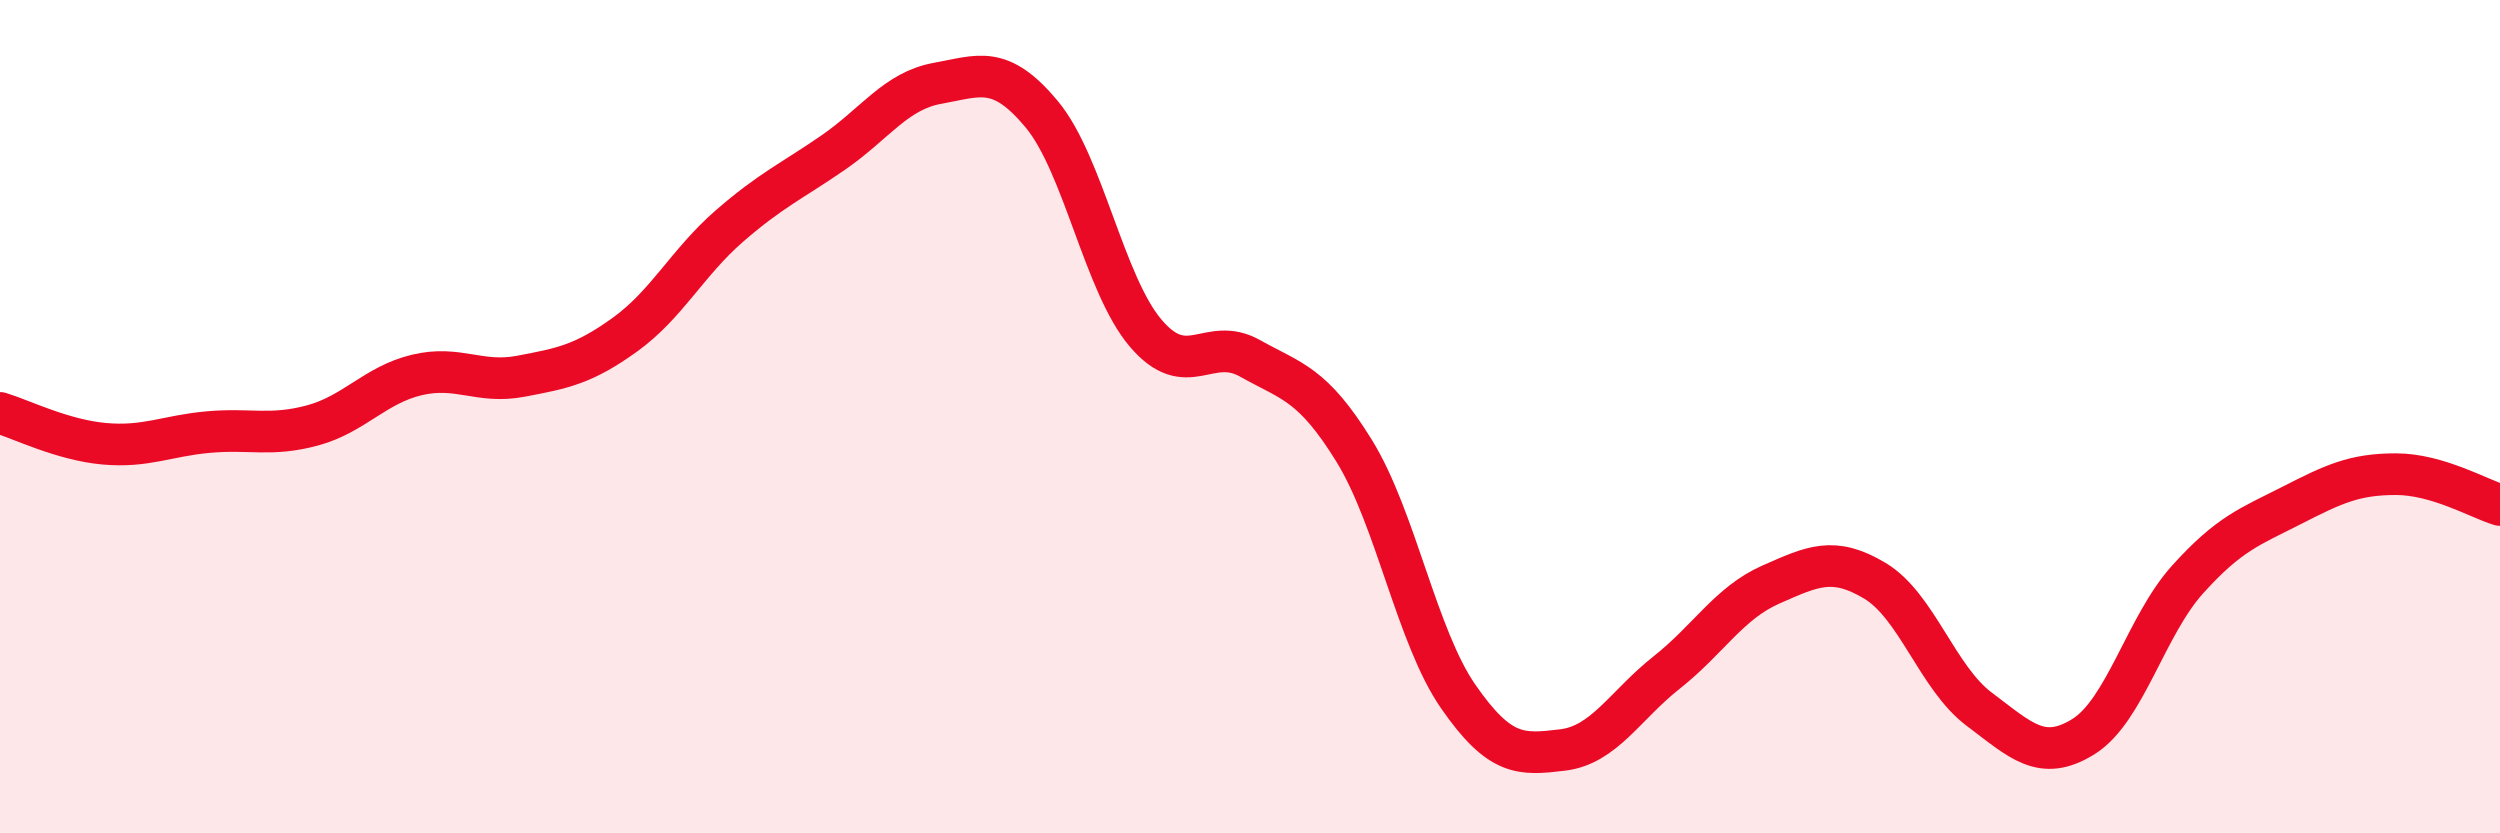
    <svg width="60" height="20" viewBox="0 0 60 20" xmlns="http://www.w3.org/2000/svg">
      <path
        d="M 0,9.91 C 0.5,10.06 1.5,10.56 2.5,10.65 C 3.5,10.74 4,10.46 5,10.37 C 6,10.28 6.5,10.48 7.5,10.21 C 8.5,9.94 9,9.24 10,9 C 11,8.76 11.5,9.22 12.5,9.03 C 13.5,8.84 14,8.75 15,8.03 C 16,7.31 16.5,6.3 17.5,5.43 C 18.5,4.56 19,4.35 20,3.66 C 21,2.97 21.5,2.18 22.5,2 C 23.5,1.82 24,1.54 25,2.74 C 26,3.94 26.5,6.83 27.5,8 C 28.5,9.17 29,8.04 30,8.6 C 31,9.16 31.5,9.2 32.5,10.82 C 33.5,12.44 34,15.28 35,16.72 C 36,18.16 36.5,18.12 37.5,18 C 38.5,17.88 39,16.93 40,16.14 C 41,15.35 41.5,14.47 42.5,14.03 C 43.5,13.59 44,13.34 45,13.94 C 46,14.54 46.5,16.27 47.5,17.02 C 48.5,17.77 49,18.3 50,17.68 C 51,17.06 51.5,15.02 52.5,13.91 C 53.5,12.8 54,12.64 55,12.13 C 56,11.62 56.5,11.38 57.5,11.38 C 58.5,11.38 59.5,11.97 60,12.12L60 20L0 20Z"
        fill="#EB0A25"
        opacity="0.1"
        stroke-linecap="round"
        stroke-linejoin="round"
      />
      <path
        d="M 0,9.91 C 0.5,10.06 1.5,10.56 2.5,10.65 C 3.5,10.74 4,10.46 5,10.37 C 6,10.28 6.5,10.48 7.5,10.21 C 8.5,9.94 9,9.24 10,9 C 11,8.76 11.5,9.22 12.5,9.03 C 13.5,8.84 14,8.75 15,8.03 C 16,7.31 16.5,6.3 17.5,5.43 C 18.5,4.56 19,4.35 20,3.66 C 21,2.97 21.5,2.18 22.5,2 C 23.5,1.82 24,1.54 25,2.74 C 26,3.94 26.5,6.83 27.5,8 C 28.5,9.17 29,8.04 30,8.6 C 31,9.16 31.5,9.2 32.5,10.82 C 33.5,12.44 34,15.28 35,16.72 C 36,18.16 36.5,18.12 37.5,18 C 38.5,17.88 39,16.93 40,16.14 C 41,15.35 41.5,14.47 42.5,14.03 C 43.5,13.59 44,13.34 45,13.94 C 46,14.54 46.5,16.27 47.5,17.02 C 48.5,17.77 49,18.3 50,17.68 C 51,17.06 51.5,15.02 52.5,13.91 C 53.5,12.8 54,12.64 55,12.13 C 56,11.62 56.5,11.38 57.5,11.38 C 58.5,11.38 59.5,11.97 60,12.12"
        stroke="#EB0A25"
        stroke-width="1"
        fill="none"
        stroke-linecap="round"
        stroke-linejoin="round"
      />
    </svg>
  
